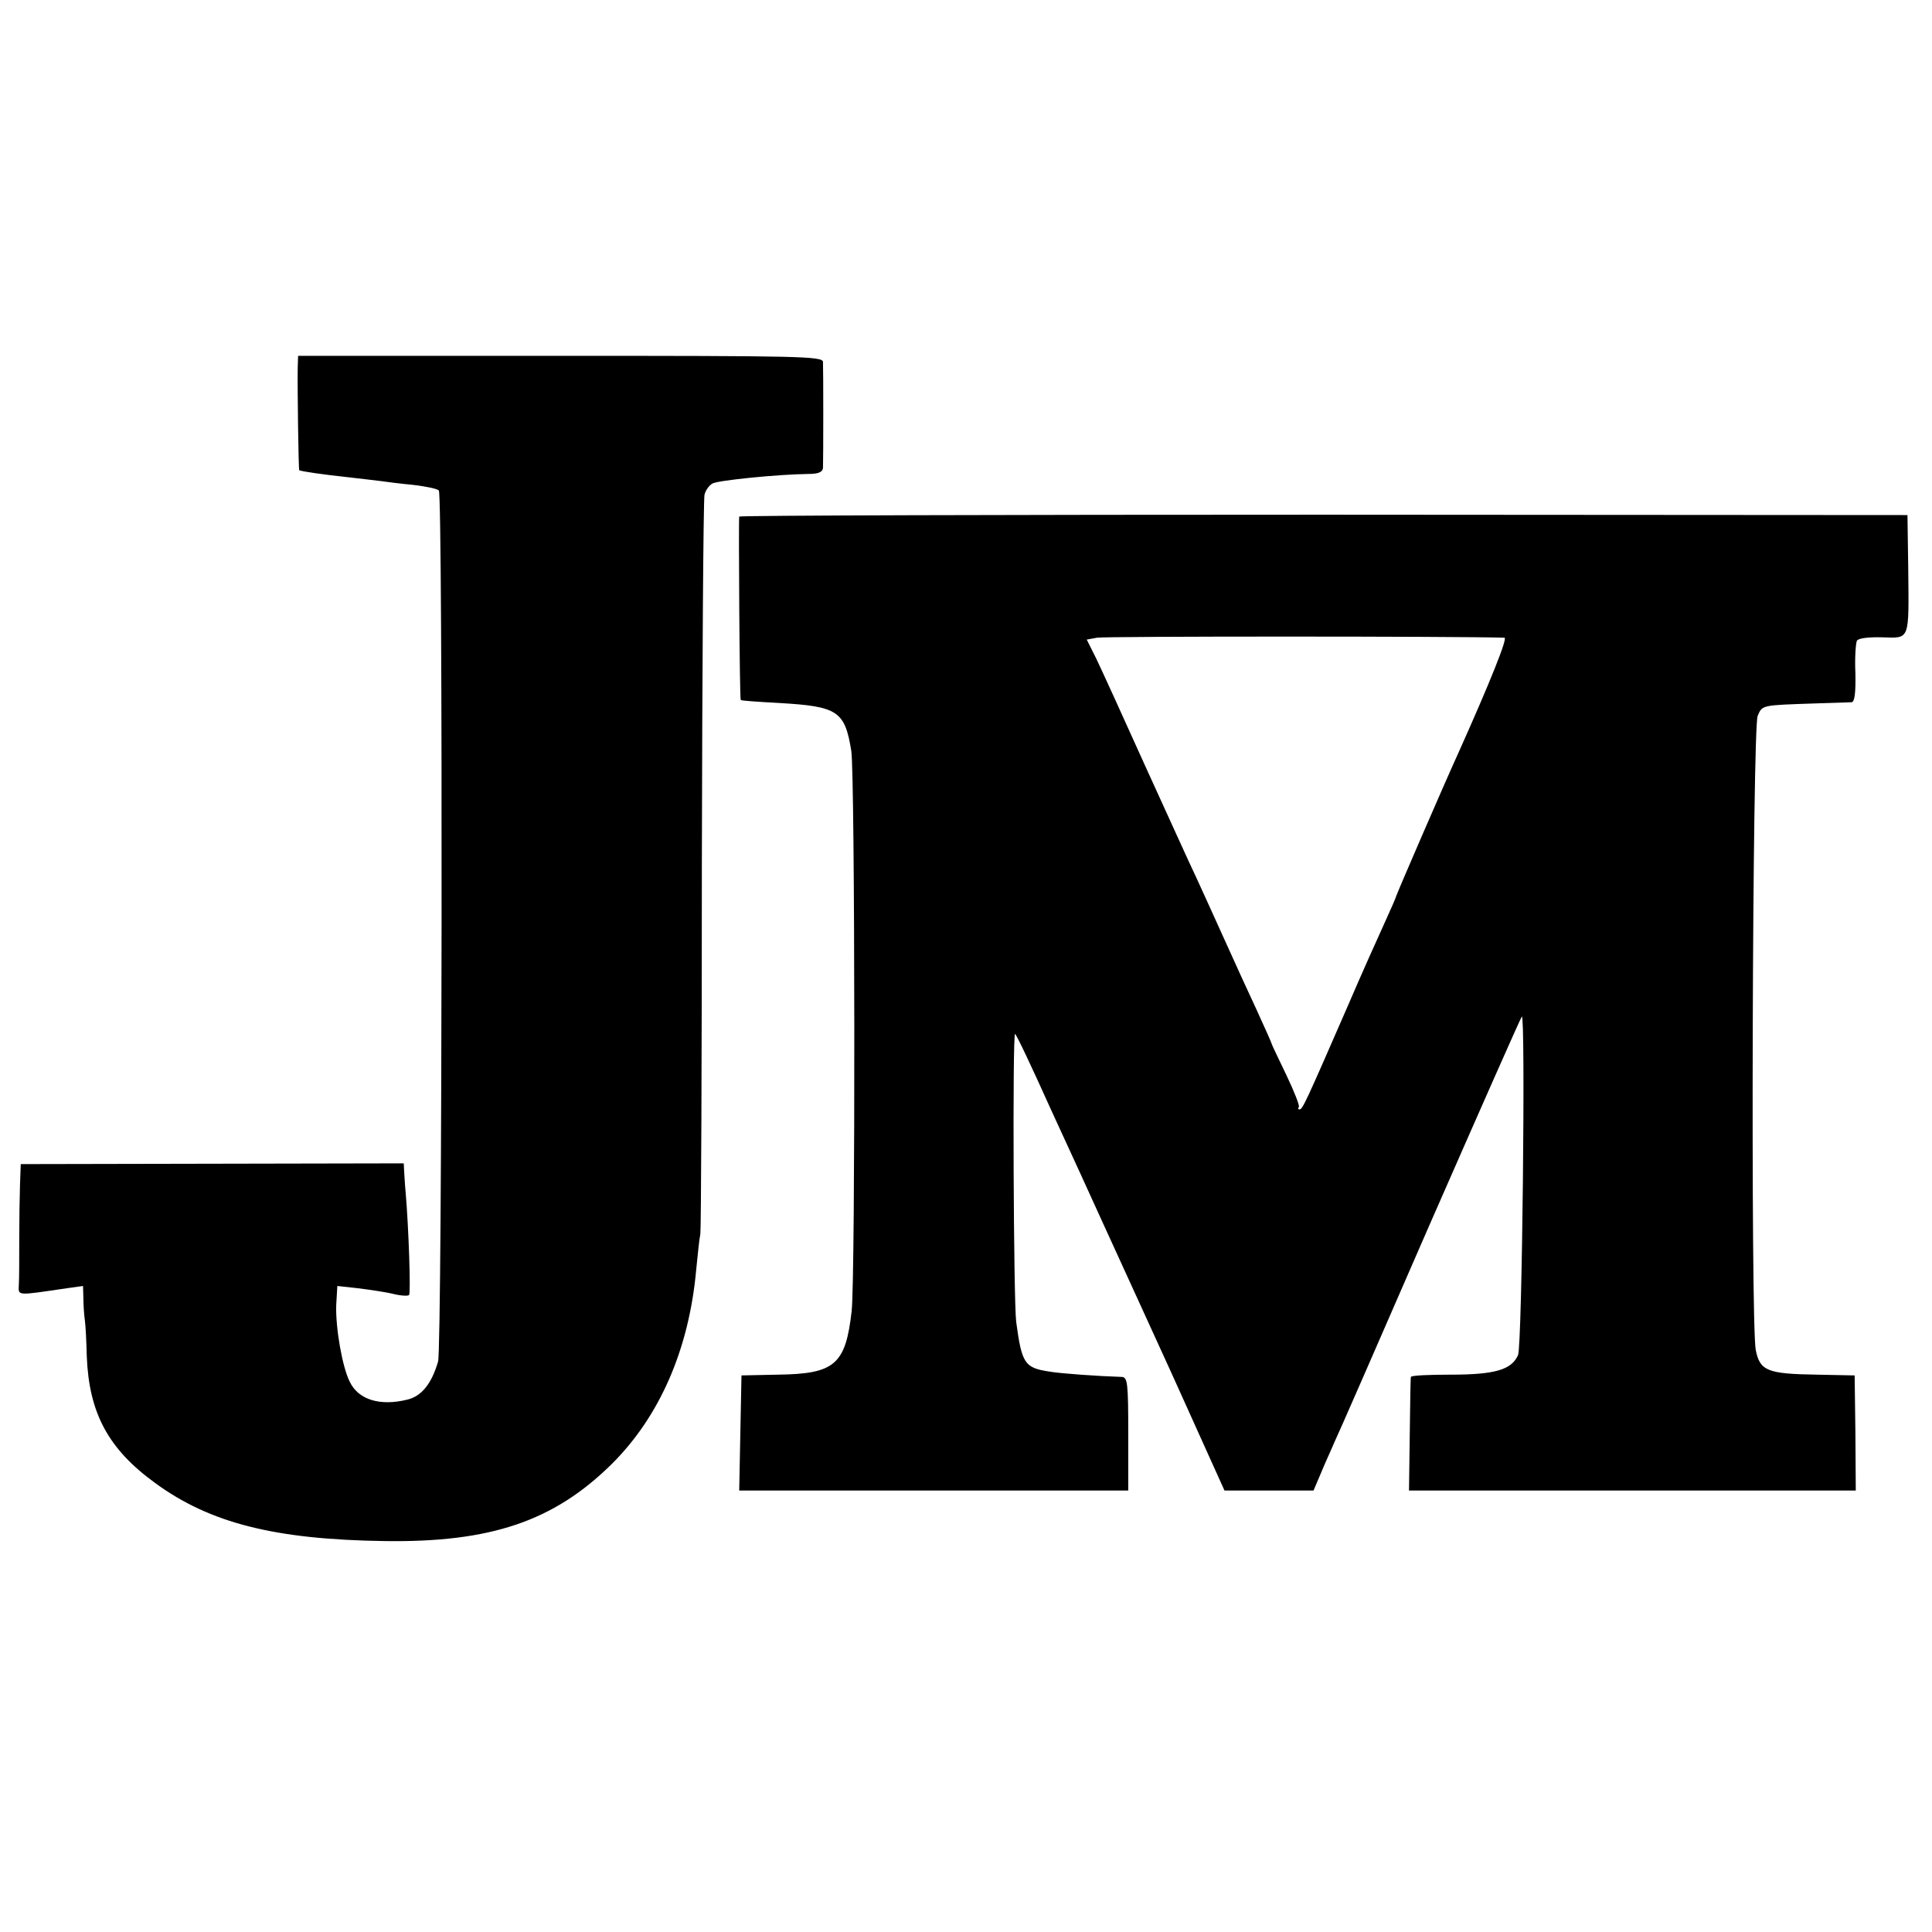 <?xml version="1.0" standalone="no"?>
<!DOCTYPE svg PUBLIC "-//W3C//DTD SVG 20010904//EN"
 "http://www.w3.org/TR/2001/REC-SVG-20010904/DTD/svg10.dtd">
<svg version="1.0" xmlns="http://www.w3.org/2000/svg"
 width="512pt" height="512pt" viewBox="0 0 512 512"
 preserveAspectRatio="xMidYMid meet">
<g transform="translate(0,512) scale(0.1,-0.1)"
fill="#000000" stroke="none">
<path d="M789 4146 c-1 -51 2 -270 4 -272 3 -3 66 -12 132 -19 33 -4 71 -8 85
-10 14 -2 52 -7 85 -10 33 -4 64 -10 68 -15 11 -10 9 -2269 -2 -2308 -17 -59
-44 -92 -81 -101 -72 -18 -130 -1 -153 47 -20 39 -38 144 -36 203 l3 51 55 -6
c31 -4 73 -10 93 -15 20 -5 39 -6 42 -3 5 4 -1 179 -9 272 -2 19 -3 44 -4 56
l-1 21 -507 -1 -508 -1 -2 -55 c-1 -30 -2 -95 -2 -145 0 -49 0 -103 -1 -118
-1 -32 -10 -31 127 -11 l43 6 1 -33 c0 -19 2 -45 4 -59 2 -14 4 -56 5 -95 6
-150 57 -245 181 -335 146 -107 319 -150 609 -154 281 -4 448 53 601 204 127
126 205 304 224 515 4 39 8 81 11 95 2 14 4 455 4 981 1 525 4 965 7 978 3 12
13 26 22 30 15 8 171 24 254 25 26 0 37 5 38 16 1 21 1 261 0 281 -1 15 -66
16 -696 16 l-695 0 -1 -31z"/>
<path d="M1959 3751 c-2 -12 1 -484 4 -486 1 -2 47 -5 102 -8 155 -9 174 -21
191 -127 10 -62 11 -1398 1 -1484 -16 -143 -45 -167 -196 -169 l-96 -2 -3
-152 -3 -153 516 0 515 0 0 150 c0 136 -2 150 -17 151 -64 2 -162 9 -191 14
-67 10 -74 21 -89 132 -7 54 -10 763 -3 763 3 0 45 -89 94 -198 50 -108 111
-242 136 -297 25 -55 109 -238 186 -407 l139 -308 118 0 118 0 20 47 c11 27
27 61 34 78 8 16 122 277 253 578 132 301 242 550 245 553 10 11 1 -871 -10
-897 -17 -39 -61 -52 -179 -52 -57 0 -104 -2 -105 -6 -1 -3 -2 -72 -3 -153
l-2 -148 592 0 592 0 -1 153 -2 152 -100 2 c-131 2 -151 10 -162 65 -14 68 -9
1647 5 1681 13 29 8 28 157 33 44 1 85 3 92 3 8 1 11 24 10 77 -2 41 1 80 4
86 4 7 32 10 68 9 73 -2 70 -11 68 184 l-2 140 -1547 1 c-852 0 -1549 -2
-1549 -5z m2028 -321 c9 0 -36 -113 -122 -305 -38 -83 -165 -377 -165 -380 0
-2 -13 -32 -29 -67 -16 -35 -62 -137 -101 -228 -109 -250 -118 -270 -126 -270
-4 0 -5 3 -2 6 3 3 -12 41 -33 85 -21 44 -39 81 -39 83 0 2 -18 42 -39 88 -21
45 -60 130 -86 188 -26 58 -60 132 -75 165 -16 33 -76 166 -135 295 -58 129
-117 258 -130 285 l-25 50 27 5 c19 4 957 4 1080 0z"/>
</g>
</svg>
